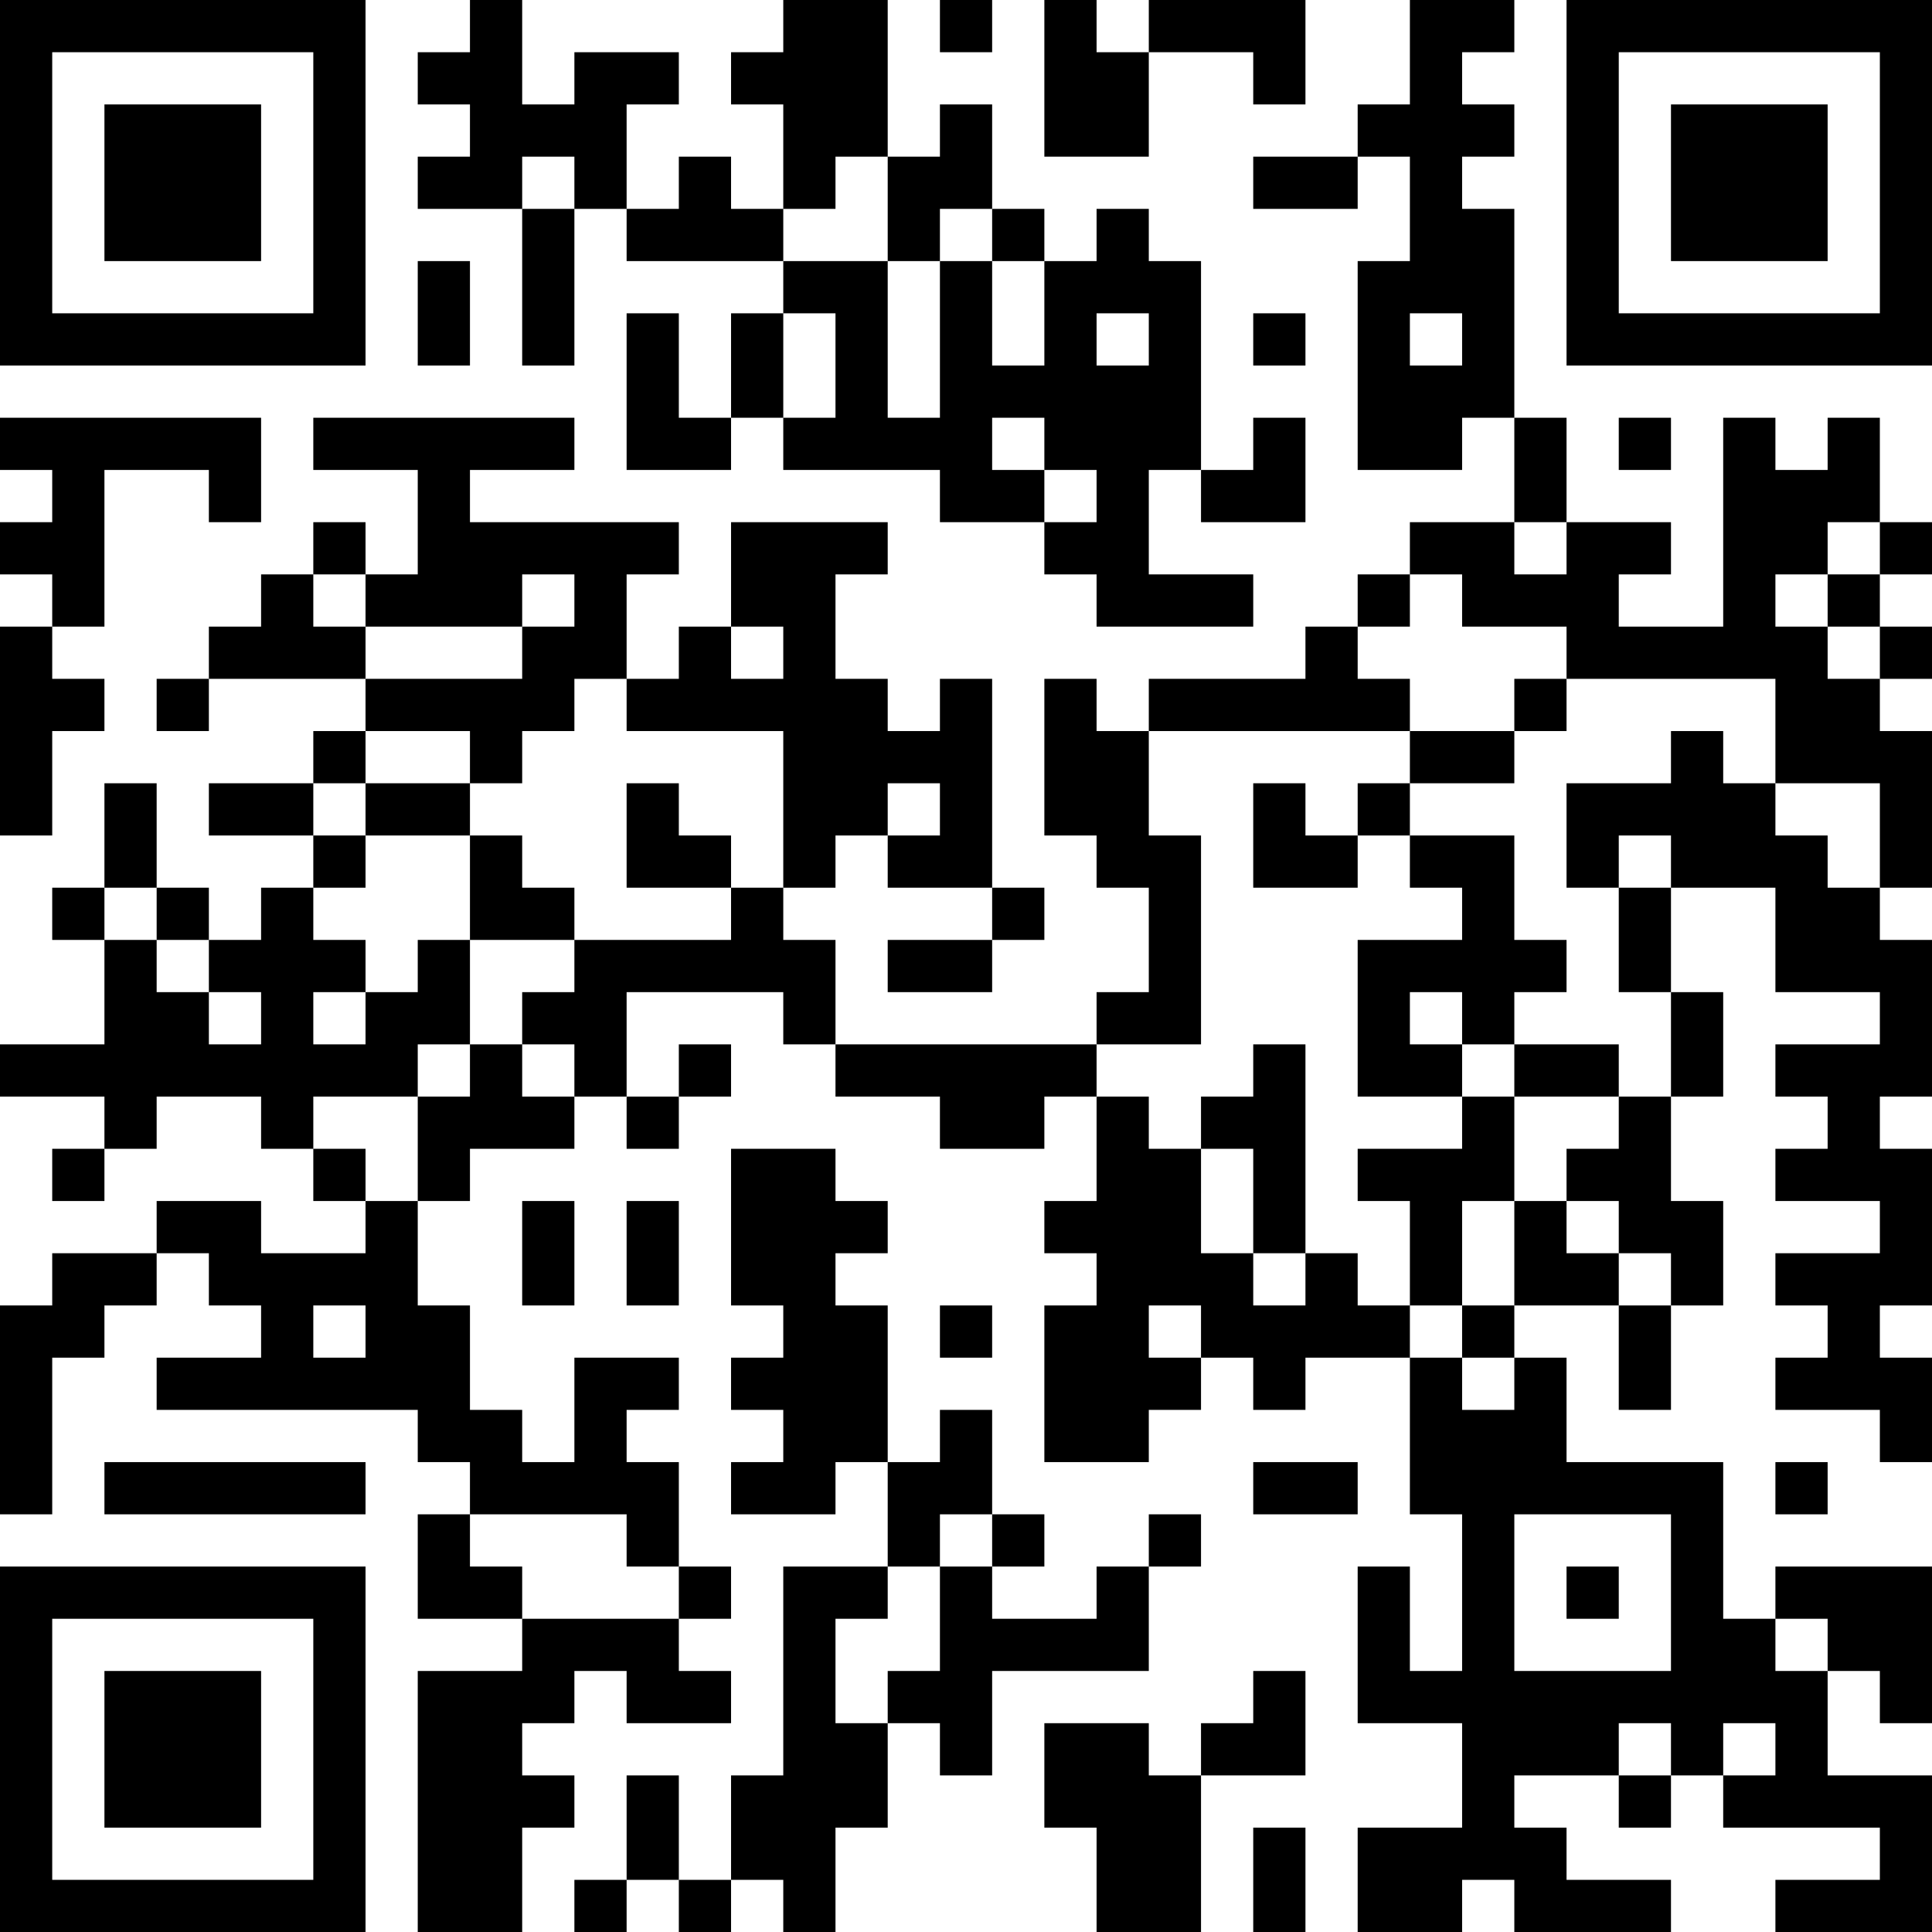 <?xml version="1.0" encoding="UTF-8"?>
<svg xmlns="http://www.w3.org/2000/svg" version="1.1" width="250" height="250" viewBox="0 0 250 250"><rect x="0" y="0" width="250" height="250" fill="#ffffff"/><g transform="scale(6.757)"><g transform="translate(0,0)"><path fill-rule="evenodd" d="M9 0L9 1L8 1L8 2L9 2L9 3L8 3L8 4L10 4L10 7L11 7L11 4L12 4L12 5L15 5L15 6L14 6L14 8L13 8L13 6L12 6L12 9L14 9L14 8L15 8L15 9L18 9L18 10L20 10L20 11L21 11L21 12L24 12L24 11L22 11L22 9L23 9L23 10L25 10L25 8L24 8L24 9L23 9L23 5L22 5L22 4L21 4L21 5L20 5L20 4L19 4L19 2L18 2L18 3L17 3L17 0L15 0L15 1L14 1L14 2L15 2L15 4L14 4L14 3L13 3L13 4L12 4L12 2L13 2L13 1L11 1L11 2L10 2L10 0ZM18 0L18 1L19 1L19 0ZM20 0L20 3L22 3L22 1L24 1L24 2L25 2L25 0L22 0L22 1L21 1L21 0ZM27 0L27 2L26 2L26 3L24 3L24 4L26 4L26 3L27 3L27 5L26 5L26 9L28 9L28 8L29 8L29 10L27 10L27 11L26 11L26 12L25 12L25 13L22 13L22 14L21 14L21 13L20 13L20 16L21 16L21 17L22 17L22 19L21 19L21 20L16 20L16 18L15 18L15 17L16 17L16 16L17 16L17 17L19 17L19 18L17 18L17 19L19 19L19 18L20 18L20 17L19 17L19 13L18 13L18 14L17 14L17 13L16 13L16 11L17 11L17 10L14 10L14 12L13 12L13 13L12 13L12 11L13 11L13 10L9 10L9 9L11 9L11 8L6 8L6 9L8 9L8 11L7 11L7 10L6 10L6 11L5 11L5 12L4 12L4 13L3 13L3 14L4 14L4 13L7 13L7 14L6 14L6 15L4 15L4 16L6 16L6 17L5 17L5 18L4 18L4 17L3 17L3 15L2 15L2 17L1 17L1 18L2 18L2 20L0 20L0 21L2 21L2 22L1 22L1 23L2 23L2 22L3 22L3 21L5 21L5 22L6 22L6 23L7 23L7 24L5 24L5 23L3 23L3 24L1 24L1 25L0 25L0 29L1 29L1 26L2 26L2 25L3 25L3 24L4 24L4 25L5 25L5 26L3 26L3 27L8 27L8 28L9 28L9 29L8 29L8 31L10 31L10 32L8 32L8 37L10 37L10 35L11 35L11 34L10 34L10 33L11 33L11 32L12 32L12 33L14 33L14 32L13 32L13 31L14 31L14 30L13 30L13 28L12 28L12 27L13 27L13 26L11 26L11 28L10 28L10 27L9 27L9 25L8 25L8 23L9 23L9 22L11 22L11 21L12 21L12 22L13 22L13 21L14 21L14 20L13 20L13 21L12 21L12 19L15 19L15 20L16 20L16 21L18 21L18 22L20 22L20 21L21 21L21 23L20 23L20 24L21 24L21 25L20 25L20 28L22 28L22 27L23 27L23 26L24 26L24 27L25 27L25 26L27 26L27 29L28 29L28 32L27 32L27 30L26 30L26 33L28 33L28 35L26 35L26 37L28 37L28 36L29 36L29 37L32 37L32 36L30 36L30 35L29 35L29 34L31 34L31 35L32 35L32 34L33 34L33 35L36 35L36 36L34 36L34 37L37 37L37 34L35 34L35 32L36 32L36 33L37 33L37 30L34 30L34 31L33 31L33 28L30 28L30 26L29 26L29 25L31 25L31 27L32 27L32 25L33 25L33 23L32 23L32 21L33 21L33 19L32 19L32 17L34 17L34 19L36 19L36 20L34 20L34 21L35 21L35 22L34 22L34 23L36 23L36 24L34 24L34 25L35 25L35 26L34 26L34 27L36 27L36 28L37 28L37 26L36 26L36 25L37 25L37 22L36 22L36 21L37 21L37 18L36 18L36 17L37 17L37 14L36 14L36 13L37 13L37 12L36 12L36 11L37 11L37 10L36 10L36 8L35 8L35 9L34 9L34 8L33 8L33 12L31 12L31 11L32 11L32 10L30 10L30 8L29 8L29 4L28 4L28 3L29 3L29 2L28 2L28 1L29 1L29 0ZM10 3L10 4L11 4L11 3ZM16 3L16 4L15 4L15 5L17 5L17 8L18 8L18 5L19 5L19 7L20 7L20 5L19 5L19 4L18 4L18 5L17 5L17 3ZM8 5L8 7L9 7L9 5ZM15 6L15 8L16 8L16 6ZM21 6L21 7L22 7L22 6ZM24 6L24 7L25 7L25 6ZM27 6L27 7L28 7L28 6ZM0 8L0 9L1 9L1 10L0 10L0 11L1 11L1 12L0 12L0 16L1 16L1 14L2 14L2 13L1 13L1 12L2 12L2 9L4 9L4 10L5 10L5 8ZM19 8L19 9L20 9L20 10L21 10L21 9L20 9L20 8ZM31 8L31 9L32 9L32 8ZM29 10L29 11L30 11L30 10ZM35 10L35 11L34 11L34 12L35 12L35 13L36 13L36 12L35 12L35 11L36 11L36 10ZM6 11L6 12L7 12L7 13L10 13L10 12L11 12L11 11L10 11L10 12L7 12L7 11ZM27 11L27 12L26 12L26 13L27 13L27 14L22 14L22 16L23 16L23 20L21 20L21 21L22 21L22 22L23 22L23 24L24 24L24 25L25 25L25 24L26 24L26 25L27 25L27 26L28 26L28 27L29 27L29 26L28 26L28 25L29 25L29 23L30 23L30 24L31 24L31 25L32 25L32 24L31 24L31 23L30 23L30 22L31 22L31 21L32 21L32 19L31 19L31 17L32 17L32 16L31 16L31 17L30 17L30 15L32 15L32 14L33 14L33 15L34 15L34 16L35 16L35 17L36 17L36 15L34 15L34 13L30 13L30 12L28 12L28 11ZM14 12L14 13L15 13L15 12ZM11 13L11 14L10 14L10 15L9 15L9 14L7 14L7 15L6 15L6 16L7 16L7 17L6 17L6 18L7 18L7 19L6 19L6 20L7 20L7 19L8 19L8 18L9 18L9 20L8 20L8 21L6 21L6 22L7 22L7 23L8 23L8 21L9 21L9 20L10 20L10 21L11 21L11 20L10 20L10 19L11 19L11 18L14 18L14 17L15 17L15 14L12 14L12 13ZM29 13L29 14L27 14L27 15L26 15L26 16L25 16L25 15L24 15L24 17L26 17L26 16L27 16L27 17L28 17L28 18L26 18L26 21L28 21L28 22L26 22L26 23L27 23L27 25L28 25L28 23L29 23L29 21L31 21L31 20L29 20L29 19L30 19L30 18L29 18L29 16L27 16L27 15L29 15L29 14L30 14L30 13ZM7 15L7 16L9 16L9 18L11 18L11 17L10 17L10 16L9 16L9 15ZM12 15L12 17L14 17L14 16L13 16L13 15ZM17 15L17 16L18 16L18 15ZM2 17L2 18L3 18L3 19L4 19L4 20L5 20L5 19L4 19L4 18L3 18L3 17ZM27 19L27 20L28 20L28 21L29 21L29 20L28 20L28 19ZM24 20L24 21L23 21L23 22L24 22L24 24L25 24L25 20ZM14 22L14 25L15 25L15 26L14 26L14 27L15 27L15 28L14 28L14 29L16 29L16 28L17 28L17 30L15 30L15 34L14 34L14 36L13 36L13 34L12 34L12 36L11 36L11 37L12 37L12 36L13 36L13 37L14 37L14 36L15 36L15 37L16 37L16 35L17 35L17 33L18 33L18 34L19 34L19 32L22 32L22 30L23 30L23 29L22 29L22 30L21 30L21 31L19 31L19 30L20 30L20 29L19 29L19 27L18 27L18 28L17 28L17 25L16 25L16 24L17 24L17 23L16 23L16 22ZM10 23L10 25L11 25L11 23ZM12 23L12 25L13 25L13 23ZM6 25L6 26L7 26L7 25ZM18 25L18 26L19 26L19 25ZM22 25L22 26L23 26L23 25ZM2 28L2 29L7 29L7 28ZM24 28L24 29L26 29L26 28ZM34 28L34 29L35 29L35 28ZM9 29L9 30L10 30L10 31L13 31L13 30L12 30L12 29ZM18 29L18 30L17 30L17 31L16 31L16 33L17 33L17 32L18 32L18 30L19 30L19 29ZM29 29L29 32L32 32L32 29ZM30 30L30 31L31 31L31 30ZM34 31L34 32L35 32L35 31ZM24 32L24 33L23 33L23 34L22 34L22 33L20 33L20 35L21 35L21 37L23 37L23 34L25 34L25 32ZM31 33L31 34L32 34L32 33ZM33 33L33 34L34 34L34 33ZM24 35L24 37L25 37L25 35ZM0 0L0 7L7 7L7 0ZM1 1L1 6L6 6L6 1ZM2 2L2 5L5 5L5 2ZM30 0L30 7L37 7L37 0ZM31 1L31 6L36 6L36 1ZM32 2L32 5L35 5L35 2ZM0 30L0 37L7 37L7 30ZM1 31L1 36L6 36L6 31ZM2 32L2 35L5 35L5 32Z" fill="#000000"/></g></g></svg>
